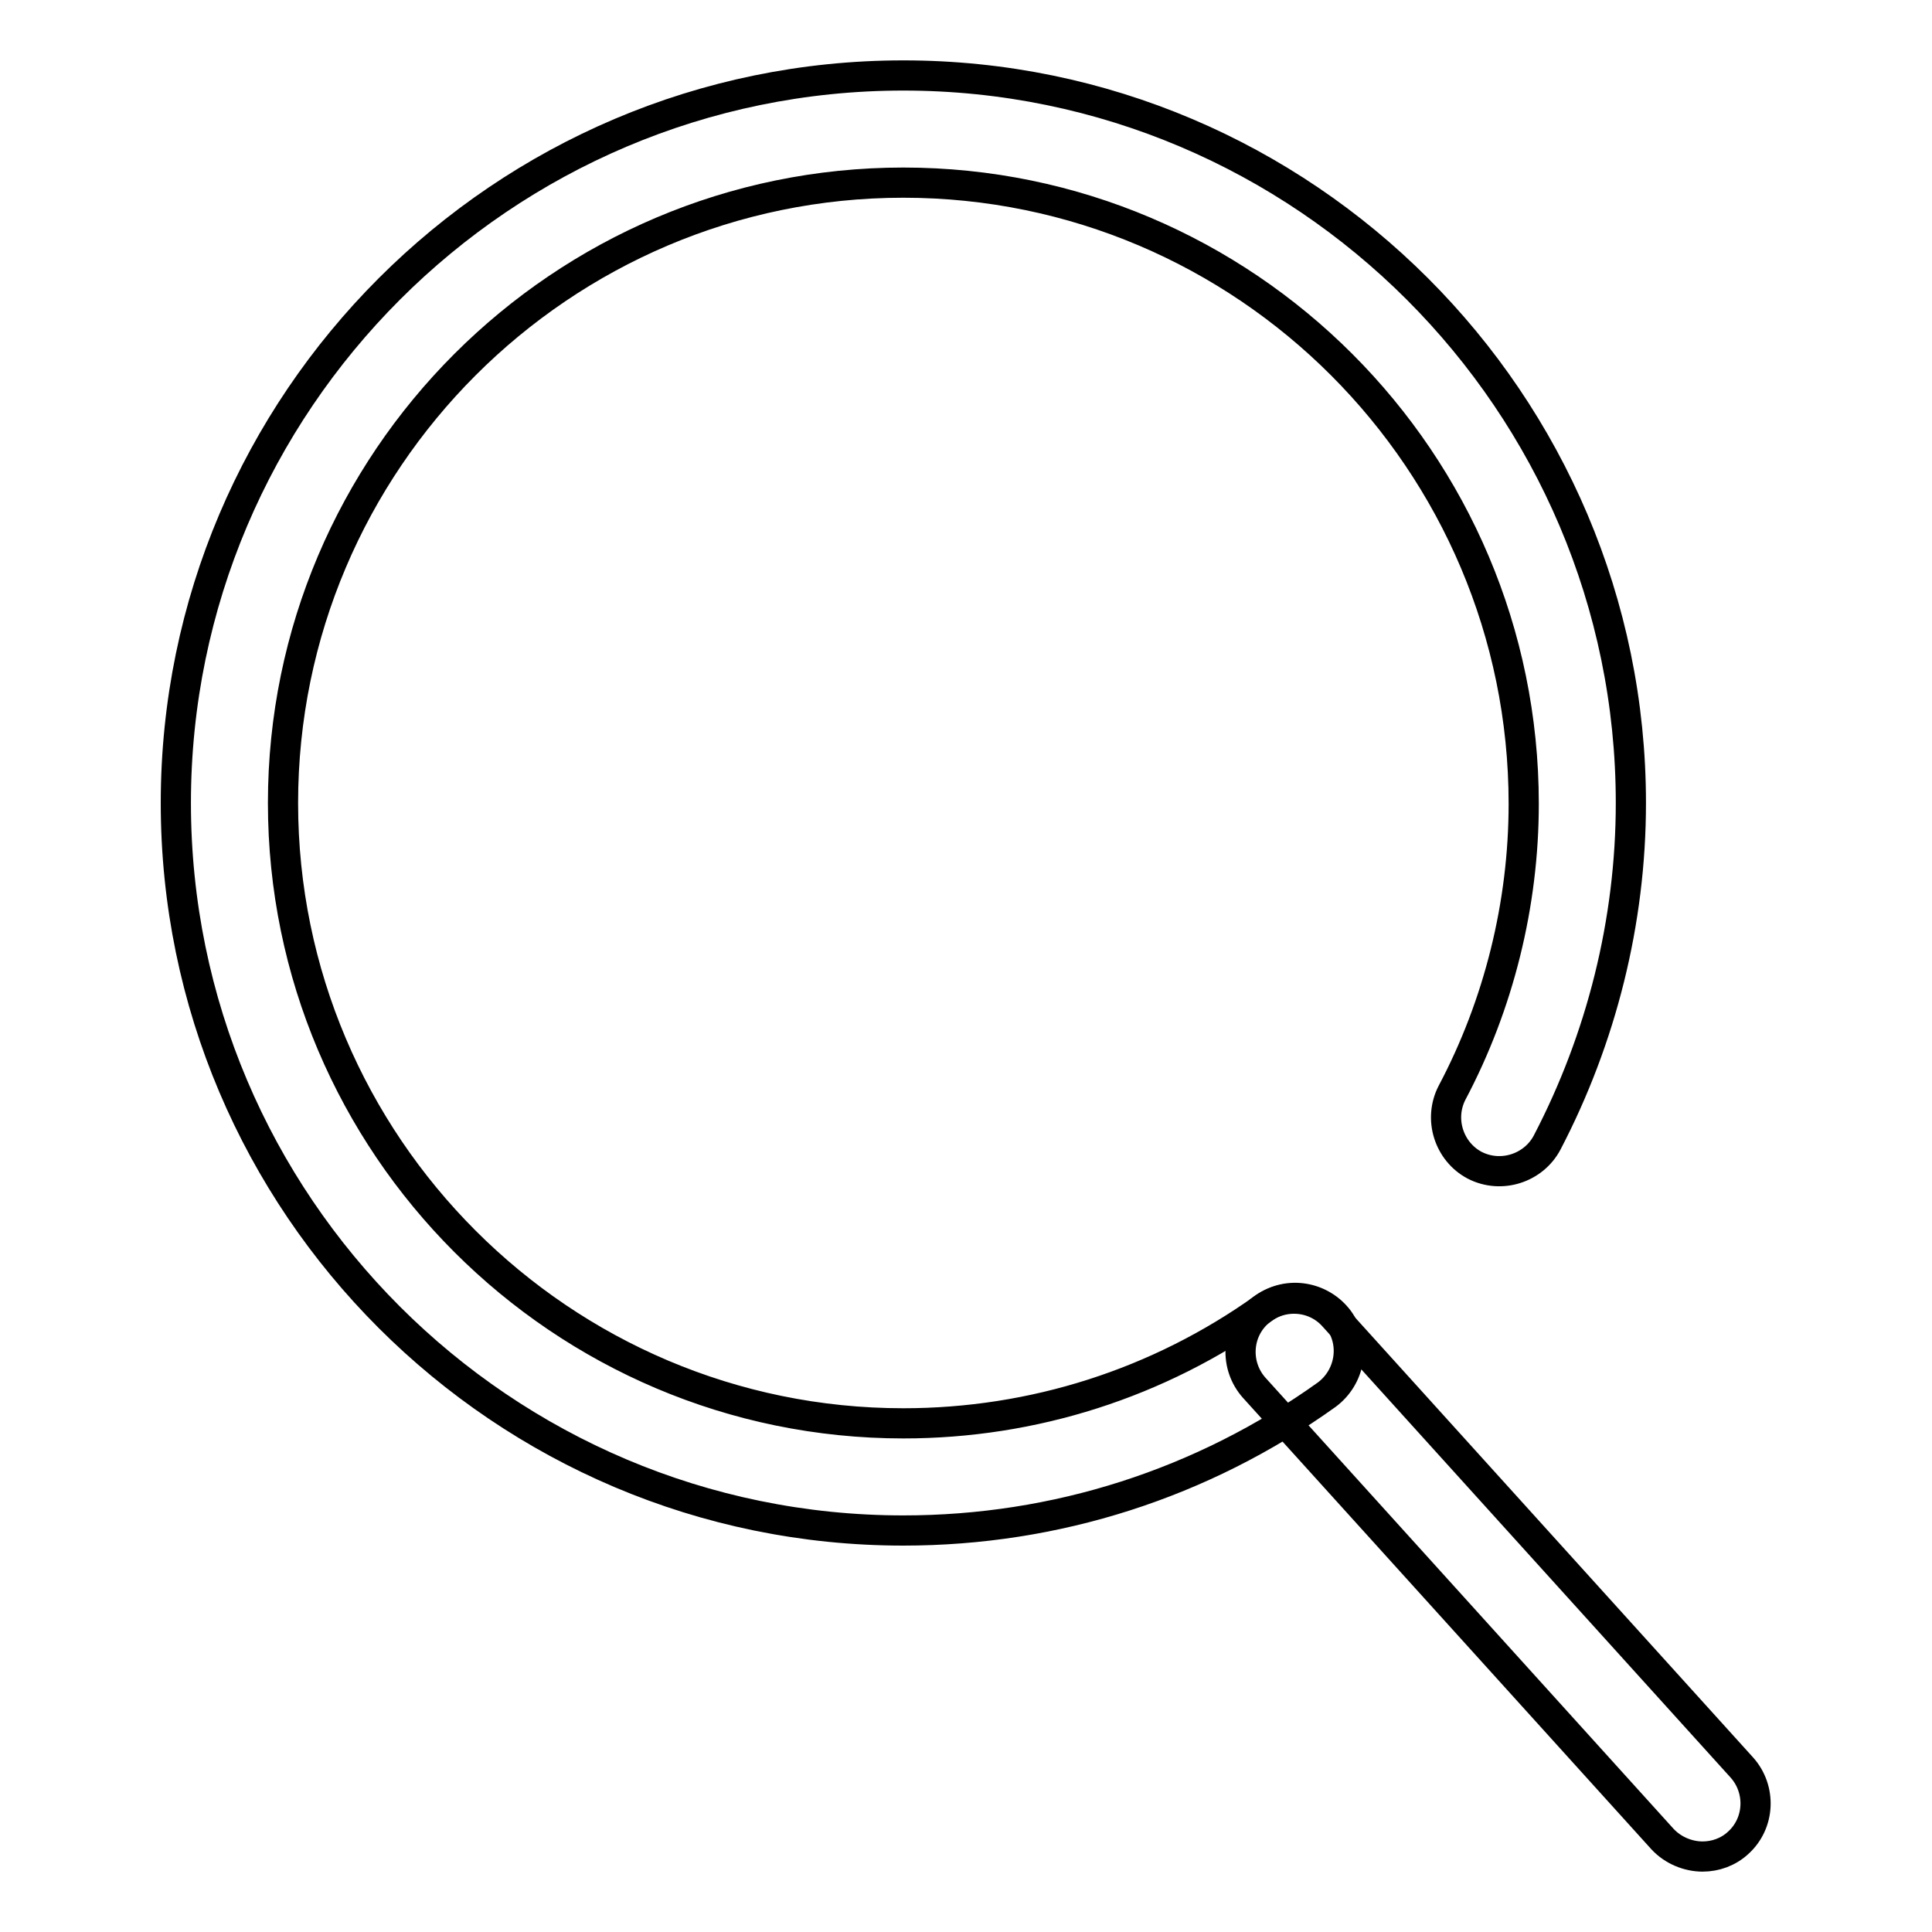 <?xml version="1.0" encoding="utf-8"?>
<!-- Svg Vector Icons : http://www.onlinewebfonts.com/icon -->
<!DOCTYPE svg PUBLIC "-//W3C//DTD SVG 1.1//EN" "http://www.w3.org/Graphics/SVG/1.1/DTD/svg11.dtd">
<svg version="1.1" xmlns="http://www.w3.org/2000/svg" xmlns:xlink="http://www.w3.org/1999/xlink" x="0px" y="0px" viewBox="0 0 256 256" enable-background="new 0 0 256 256" xml:space="preserve">
<g><g><path stroke-width="4" fill-opacity="0" stroke="#000000"  d="M119.7,202.8c-53.1,0-96.4-43.2-96.4-96.4c0-53.1,43.3-96.4,96.4-96.4s96.4,43.3,96.4,96.4c0,15.7-3.9,31.2-11.1,45c-1.8,3.4-6.1,4.8-9.6,3c-3.4-1.8-4.8-6.1-3-9.6c6.2-11.7,9.5-25,9.5-38.3c0-45.4-36.9-82.3-82.2-82.3s-82.2,36.9-82.2,82.2c0,45.3,36.9,82.2,82.2,82.2c17.2,0,33.8-5.3,47.8-15.3c3.2-2.3,7.6-1.5,9.9,1.6c2.3,3.2,1.5,7.6-1.6,9.9C159.3,196.6,139.9,202.8,119.7,202.8z"/><path stroke-width="4" fill-opacity="0" stroke="#000000"  d="M171.5,179.1"/><path stroke-width="4" fill-opacity="0" stroke="#000000"  d="M198.7,148"/><path stroke-width="4" fill-opacity="0" stroke="#000000"  d="M225.6,246c-1.9,0-3.9-0.8-5.3-2.3l-54.1-59.8c-2.6-2.9-2.4-7.4,0.5-10c2.9-2.6,7.4-2.4,10,0.5l54.1,59.8c2.6,2.9,2.4,7.4-0.5,10C229,245.4,227.3,246,225.6,246z"/></g></g>
</svg>